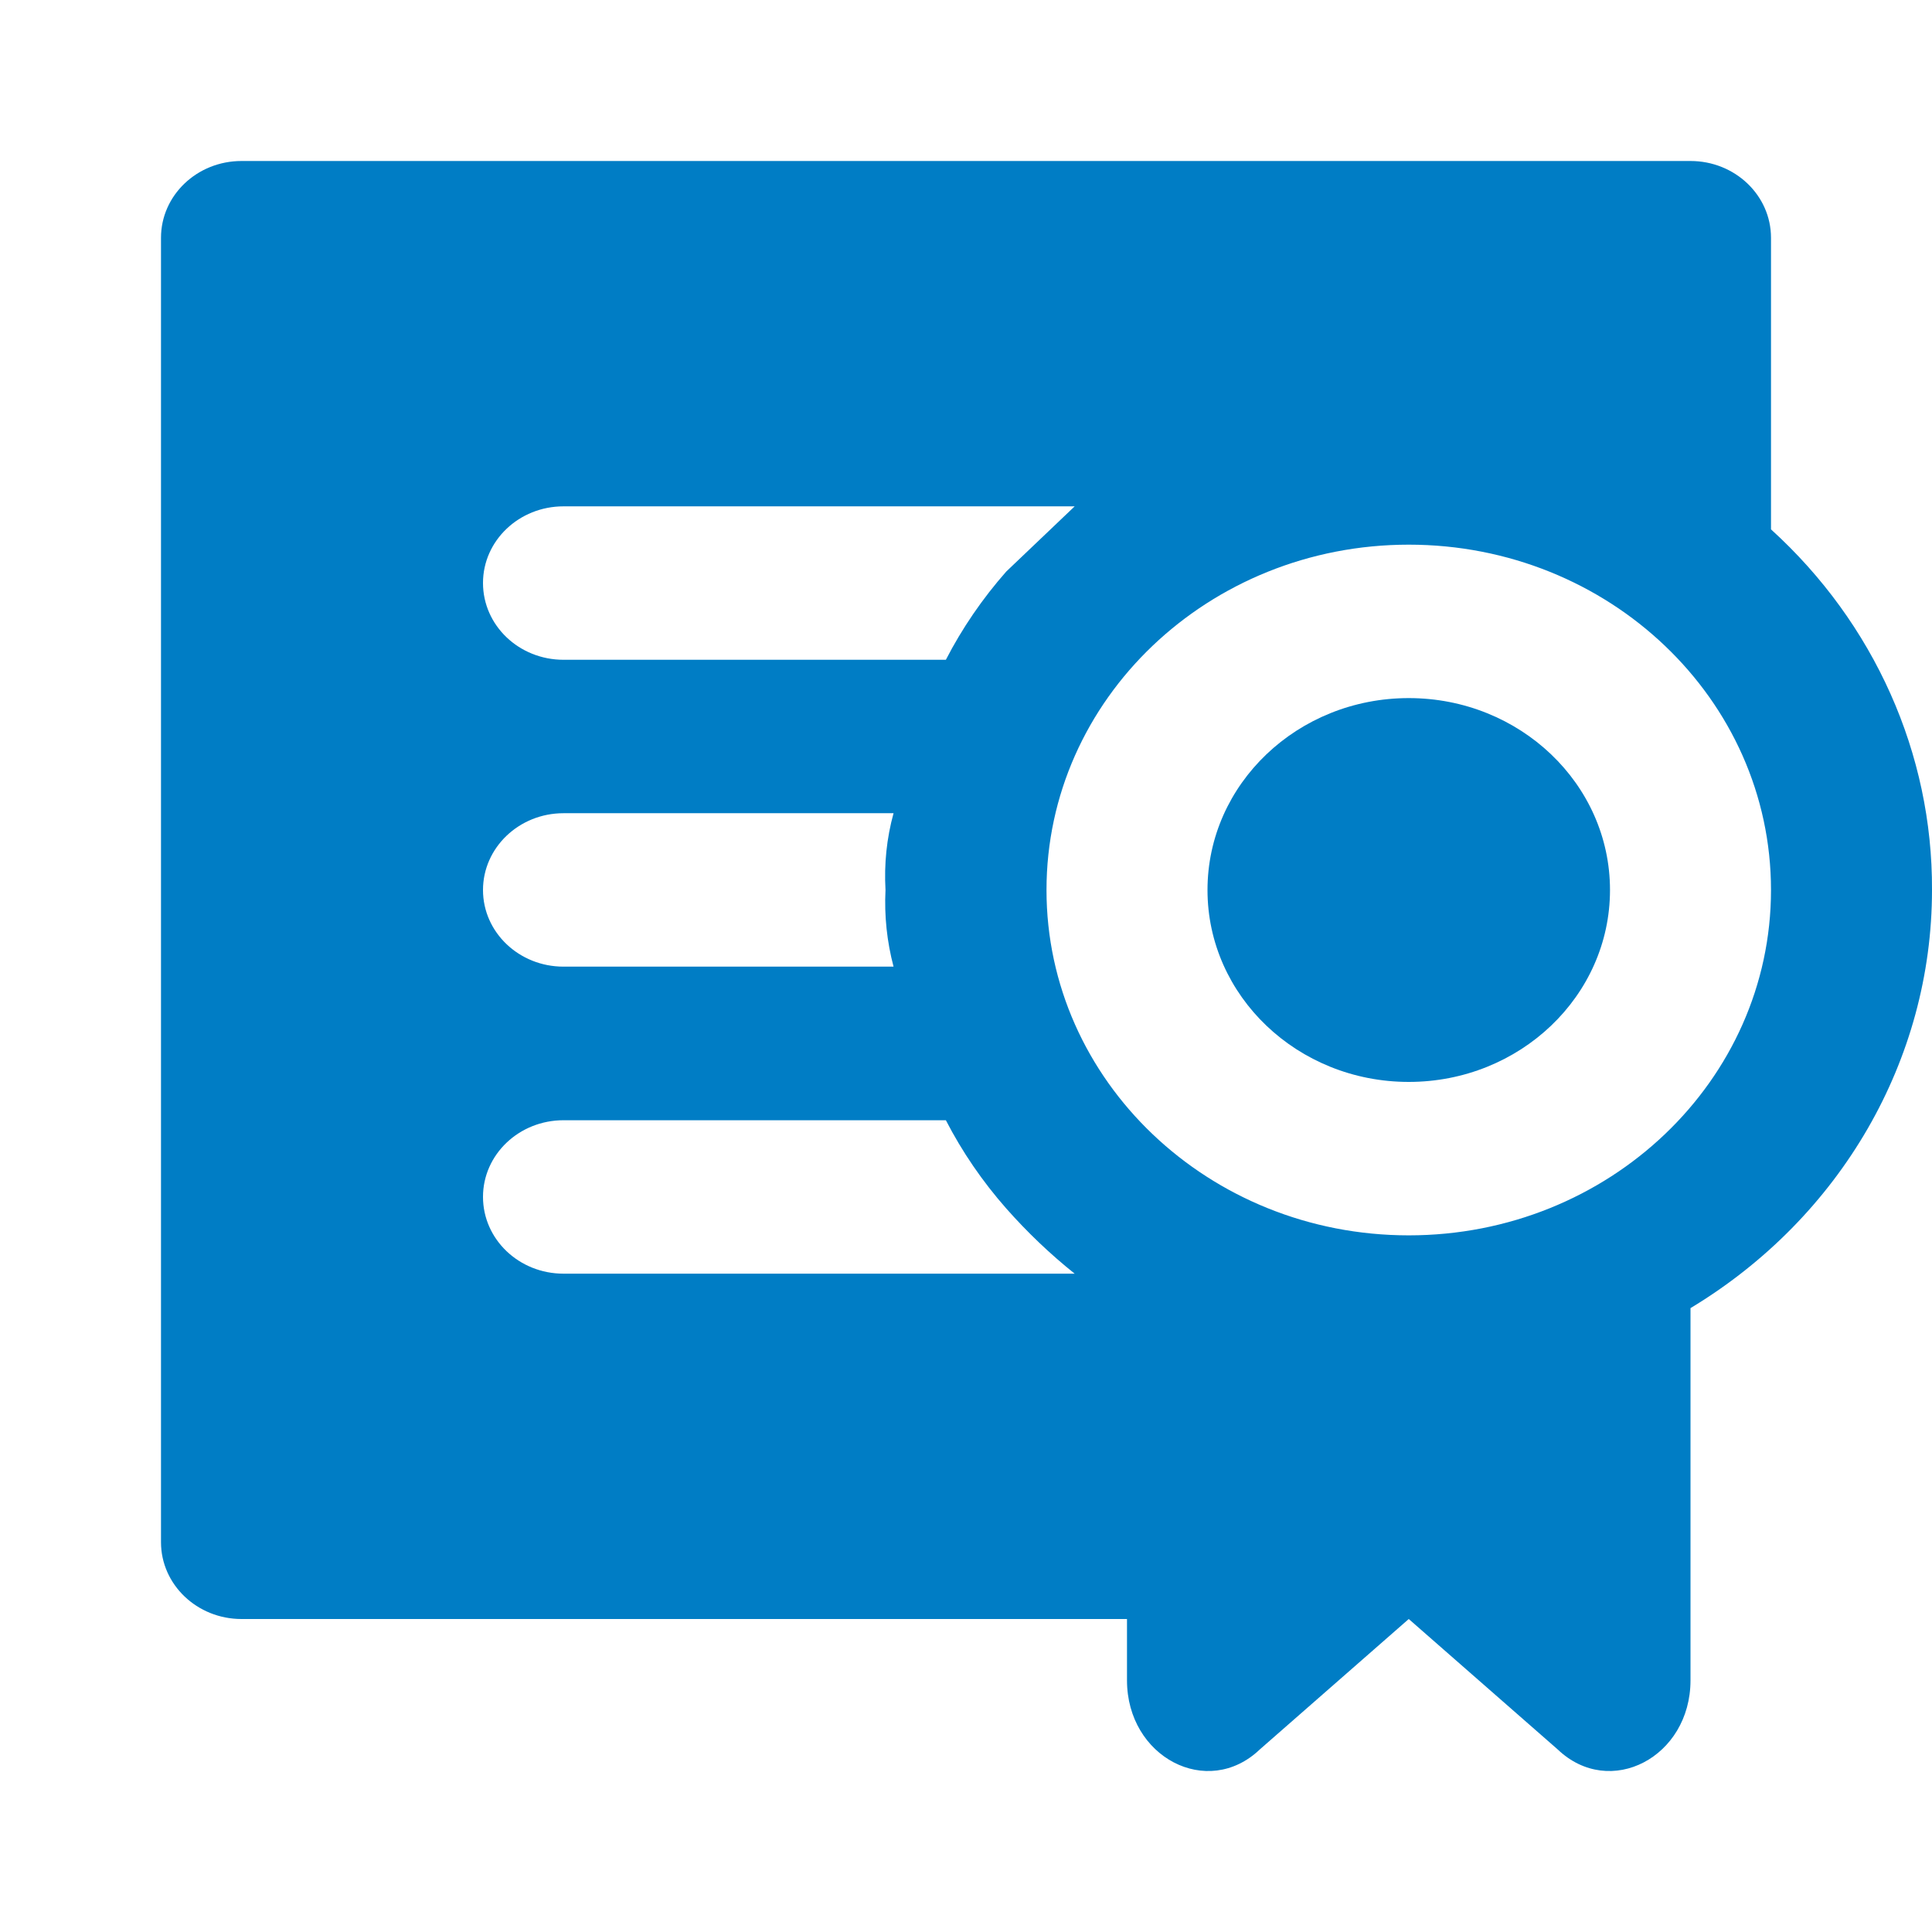 <?xml version="1.0" encoding="UTF-8"?>
<svg width="12px" height="12px" viewBox="0 0 12 12" version="1.1" xmlns="http://www.w3.org/2000/svg" xmlns:xlink="http://www.w3.org/1999/xlink">
    <title>icon-cert</title>
    <g id="Page-1" stroke="none" stroke-width="1" fill="none" fill-rule="evenodd">
        <g id="icon-cert">
            <g id="invisible_box">
                <rect id="Rectangle" x="0" y="0" width="12" height="12"></rect>
                <rect id="Rectangle" x="0" y="0" width="12" height="12"></rect>
            </g>
            <g id="icons_Q2" transform="translate(1, 1)" fill="#007DC5" fill-rule="nonzero">
                <path d="M11,4.528 C11.004,3.682 10.642,2.871 10,2.288 L10,0.477 C10,0.213 9.776,0 9.5,0 L0.5,0 C0.224,0 0,0.213 0,0.477 L0,8.579 C0,8.842 0.224,9.056 0.5,9.056 L6,9.056 L6,9.437 C6,9.914 6.5,10.176 6.825,9.866 L7.75,9.056 L8.675,9.866 C9,10.176 9.5,9.914 9.5,9.437 L9.5,7.125 C10.434,6.562 11,5.582 11,4.528 Z M7.75,2.383 C8.993,2.383 10,3.343 10,4.528 C10,5.712 8.993,6.673 7.75,6.673 C6.507,6.673 5.5,5.712 5.5,4.528 C5.5,3.343 6.507,2.383 7.75,2.383 Z M2.5,2.145 L5.675,2.145 L5.25,2.55 C5.102,2.718 4.976,2.902 4.875,3.098 L2.5,3.098 C2.224,3.098 2,2.885 2,2.621 C2,2.358 2.224,2.145 2.5,2.145 L2.5,2.145 Z M2.5,4.051 L4.55,4.051 C4.507,4.207 4.491,4.367 4.5,4.528 C4.492,4.688 4.509,4.849 4.55,5.004 L2.5,5.004 C2.224,5.004 2,4.791 2,4.528 C2,4.265 2.224,4.051 2.5,4.051 L2.5,4.051 Z M2.5,6.911 C2.224,6.911 2,6.698 2,6.434 C2,6.171 2.224,5.958 2.5,5.958 L4.875,5.958 C4.976,6.154 5.102,6.338 5.25,6.506 C5.379,6.652 5.521,6.788 5.675,6.911 L2.5,6.911 Z" id="Shape"></path>
                <ellipse id="Oval" cx="7.75" cy="4.528" rx="1.25" ry="1.192"></ellipse>
            </g>
        </g>
    </g>
</svg>